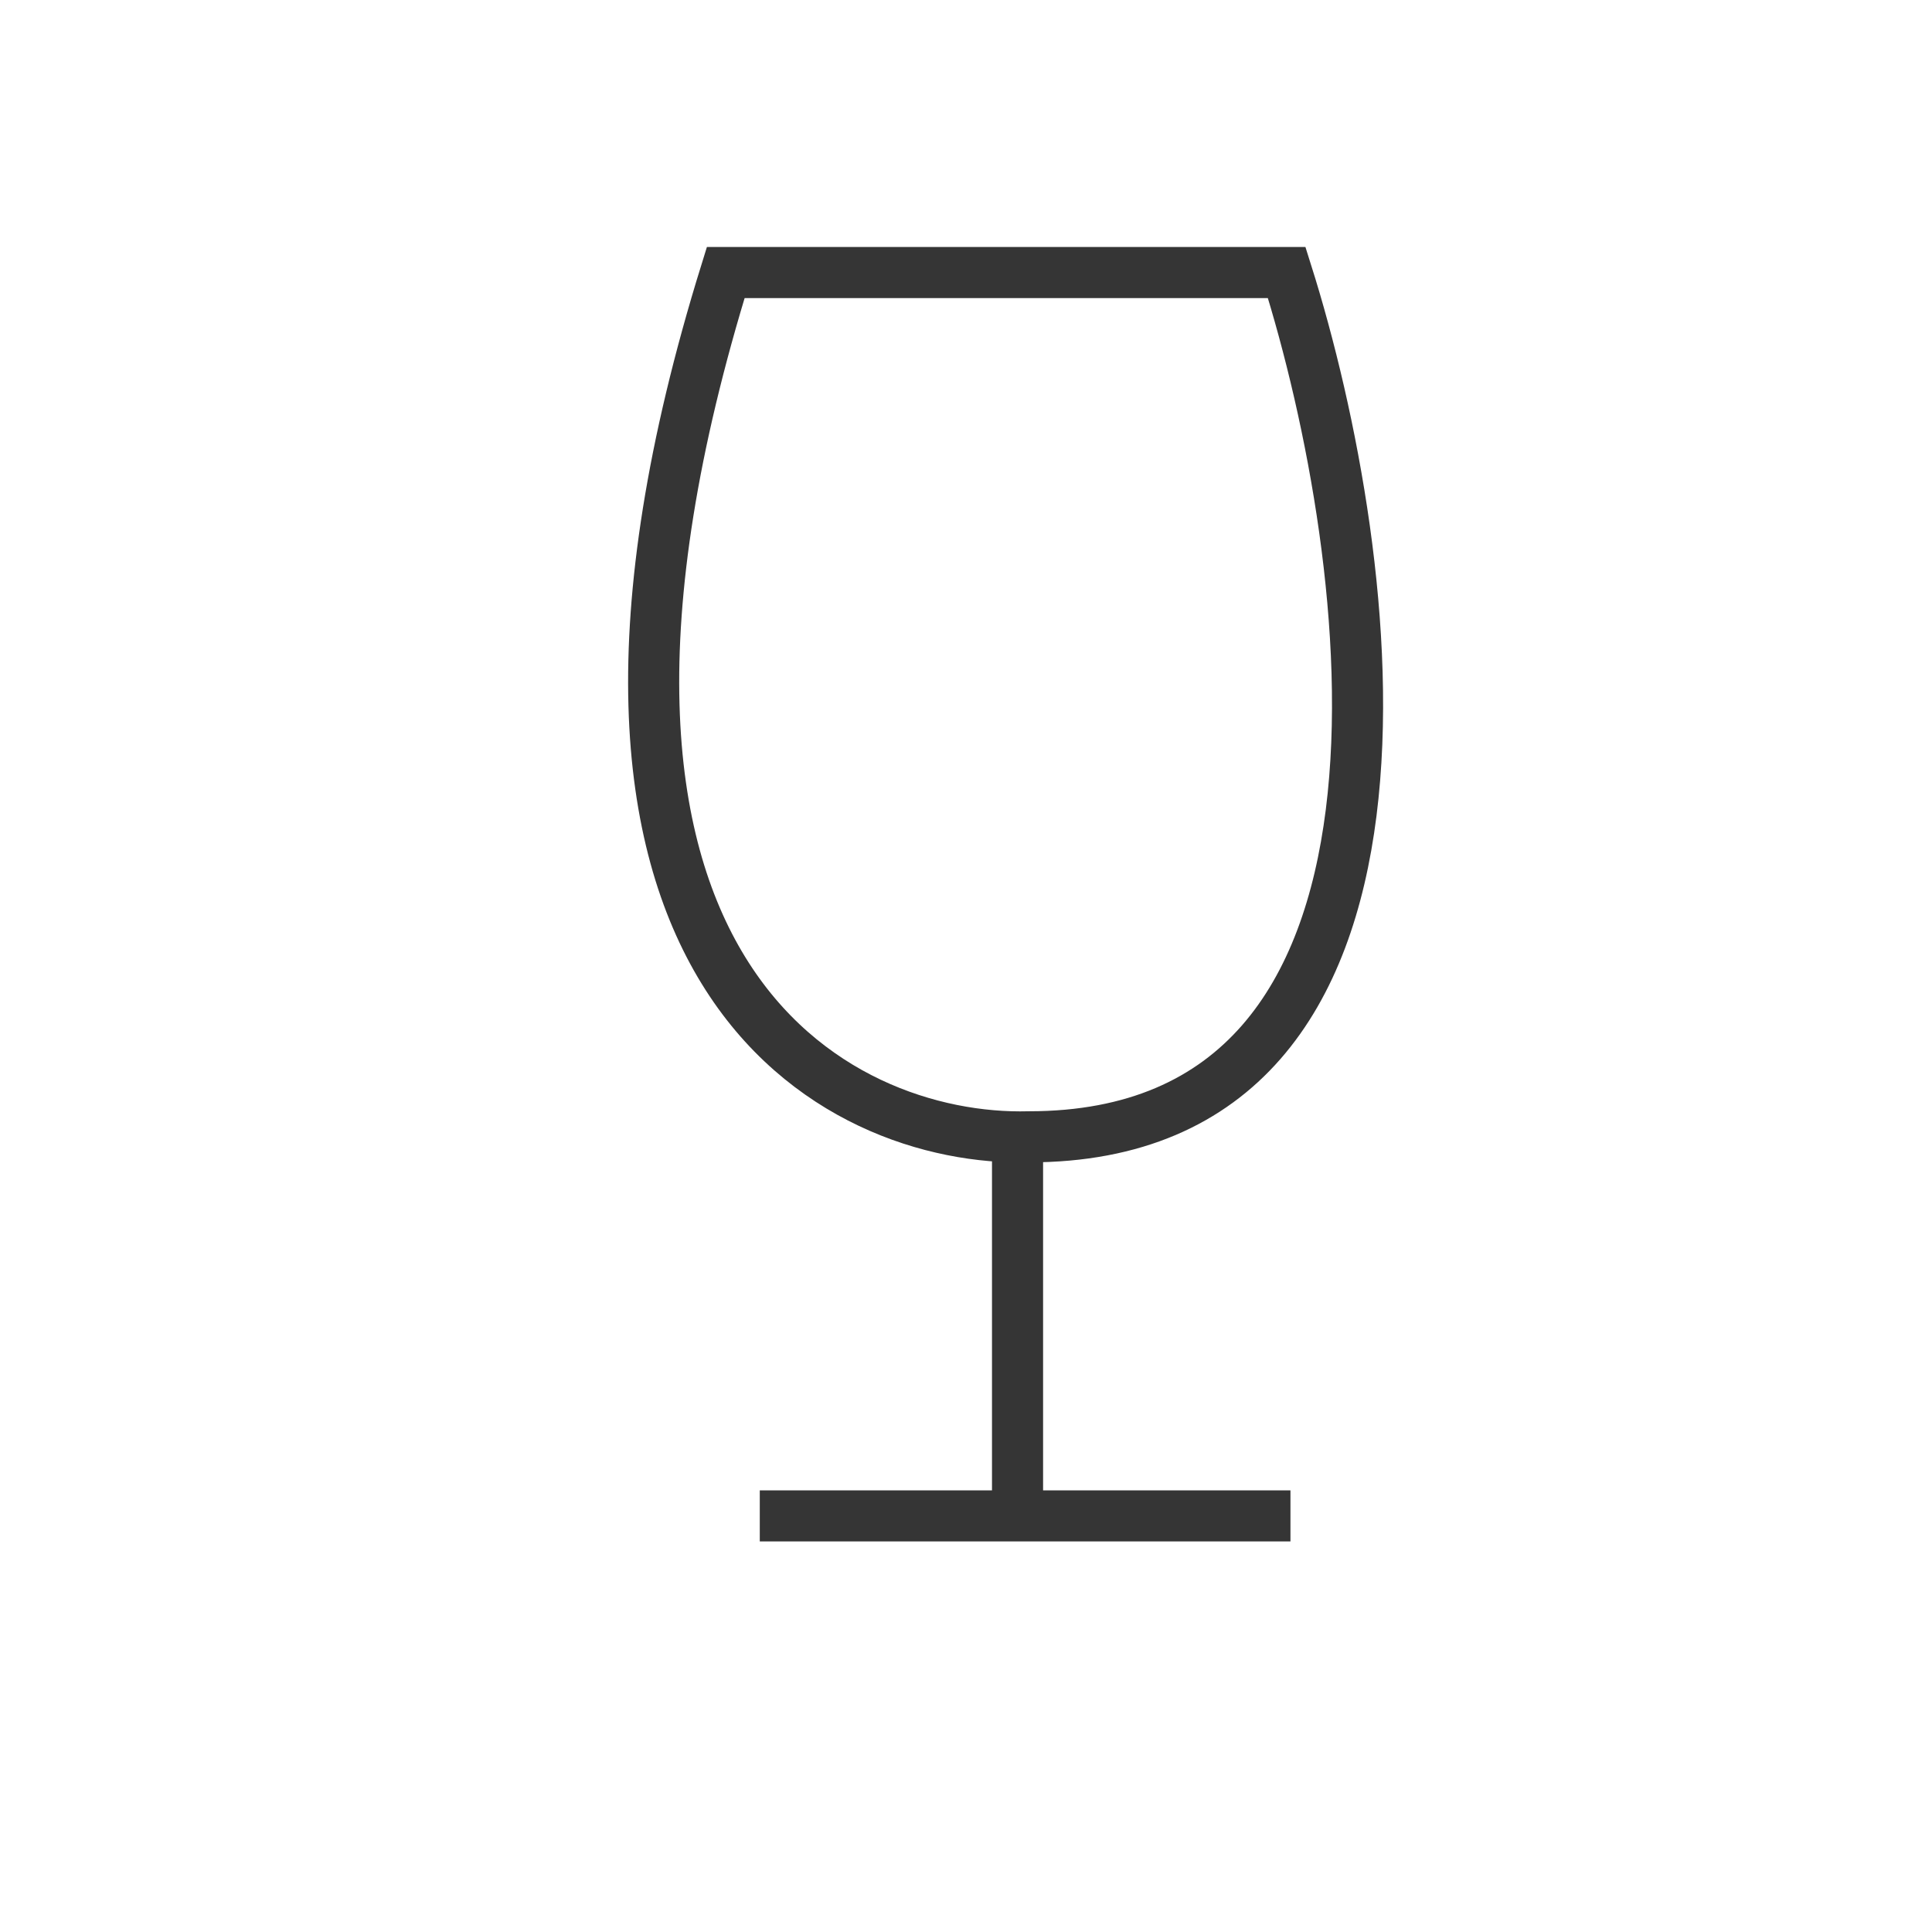 <svg width="65" height="65" viewBox="0 0 65 65" xmlns="http://www.w3.org/2000/svg" fill="none"><path d="M43.29 9.17h-18.874c-7.346 23.669 3.741 29.247 10.202 29.077 14.283 0 11.733-19.384 8.672-29.077zM34.234 38.758v12.243m0 0h-8.672m8.672 0h9.182" stroke="#353535" stroke-width="1.719"/></svg>